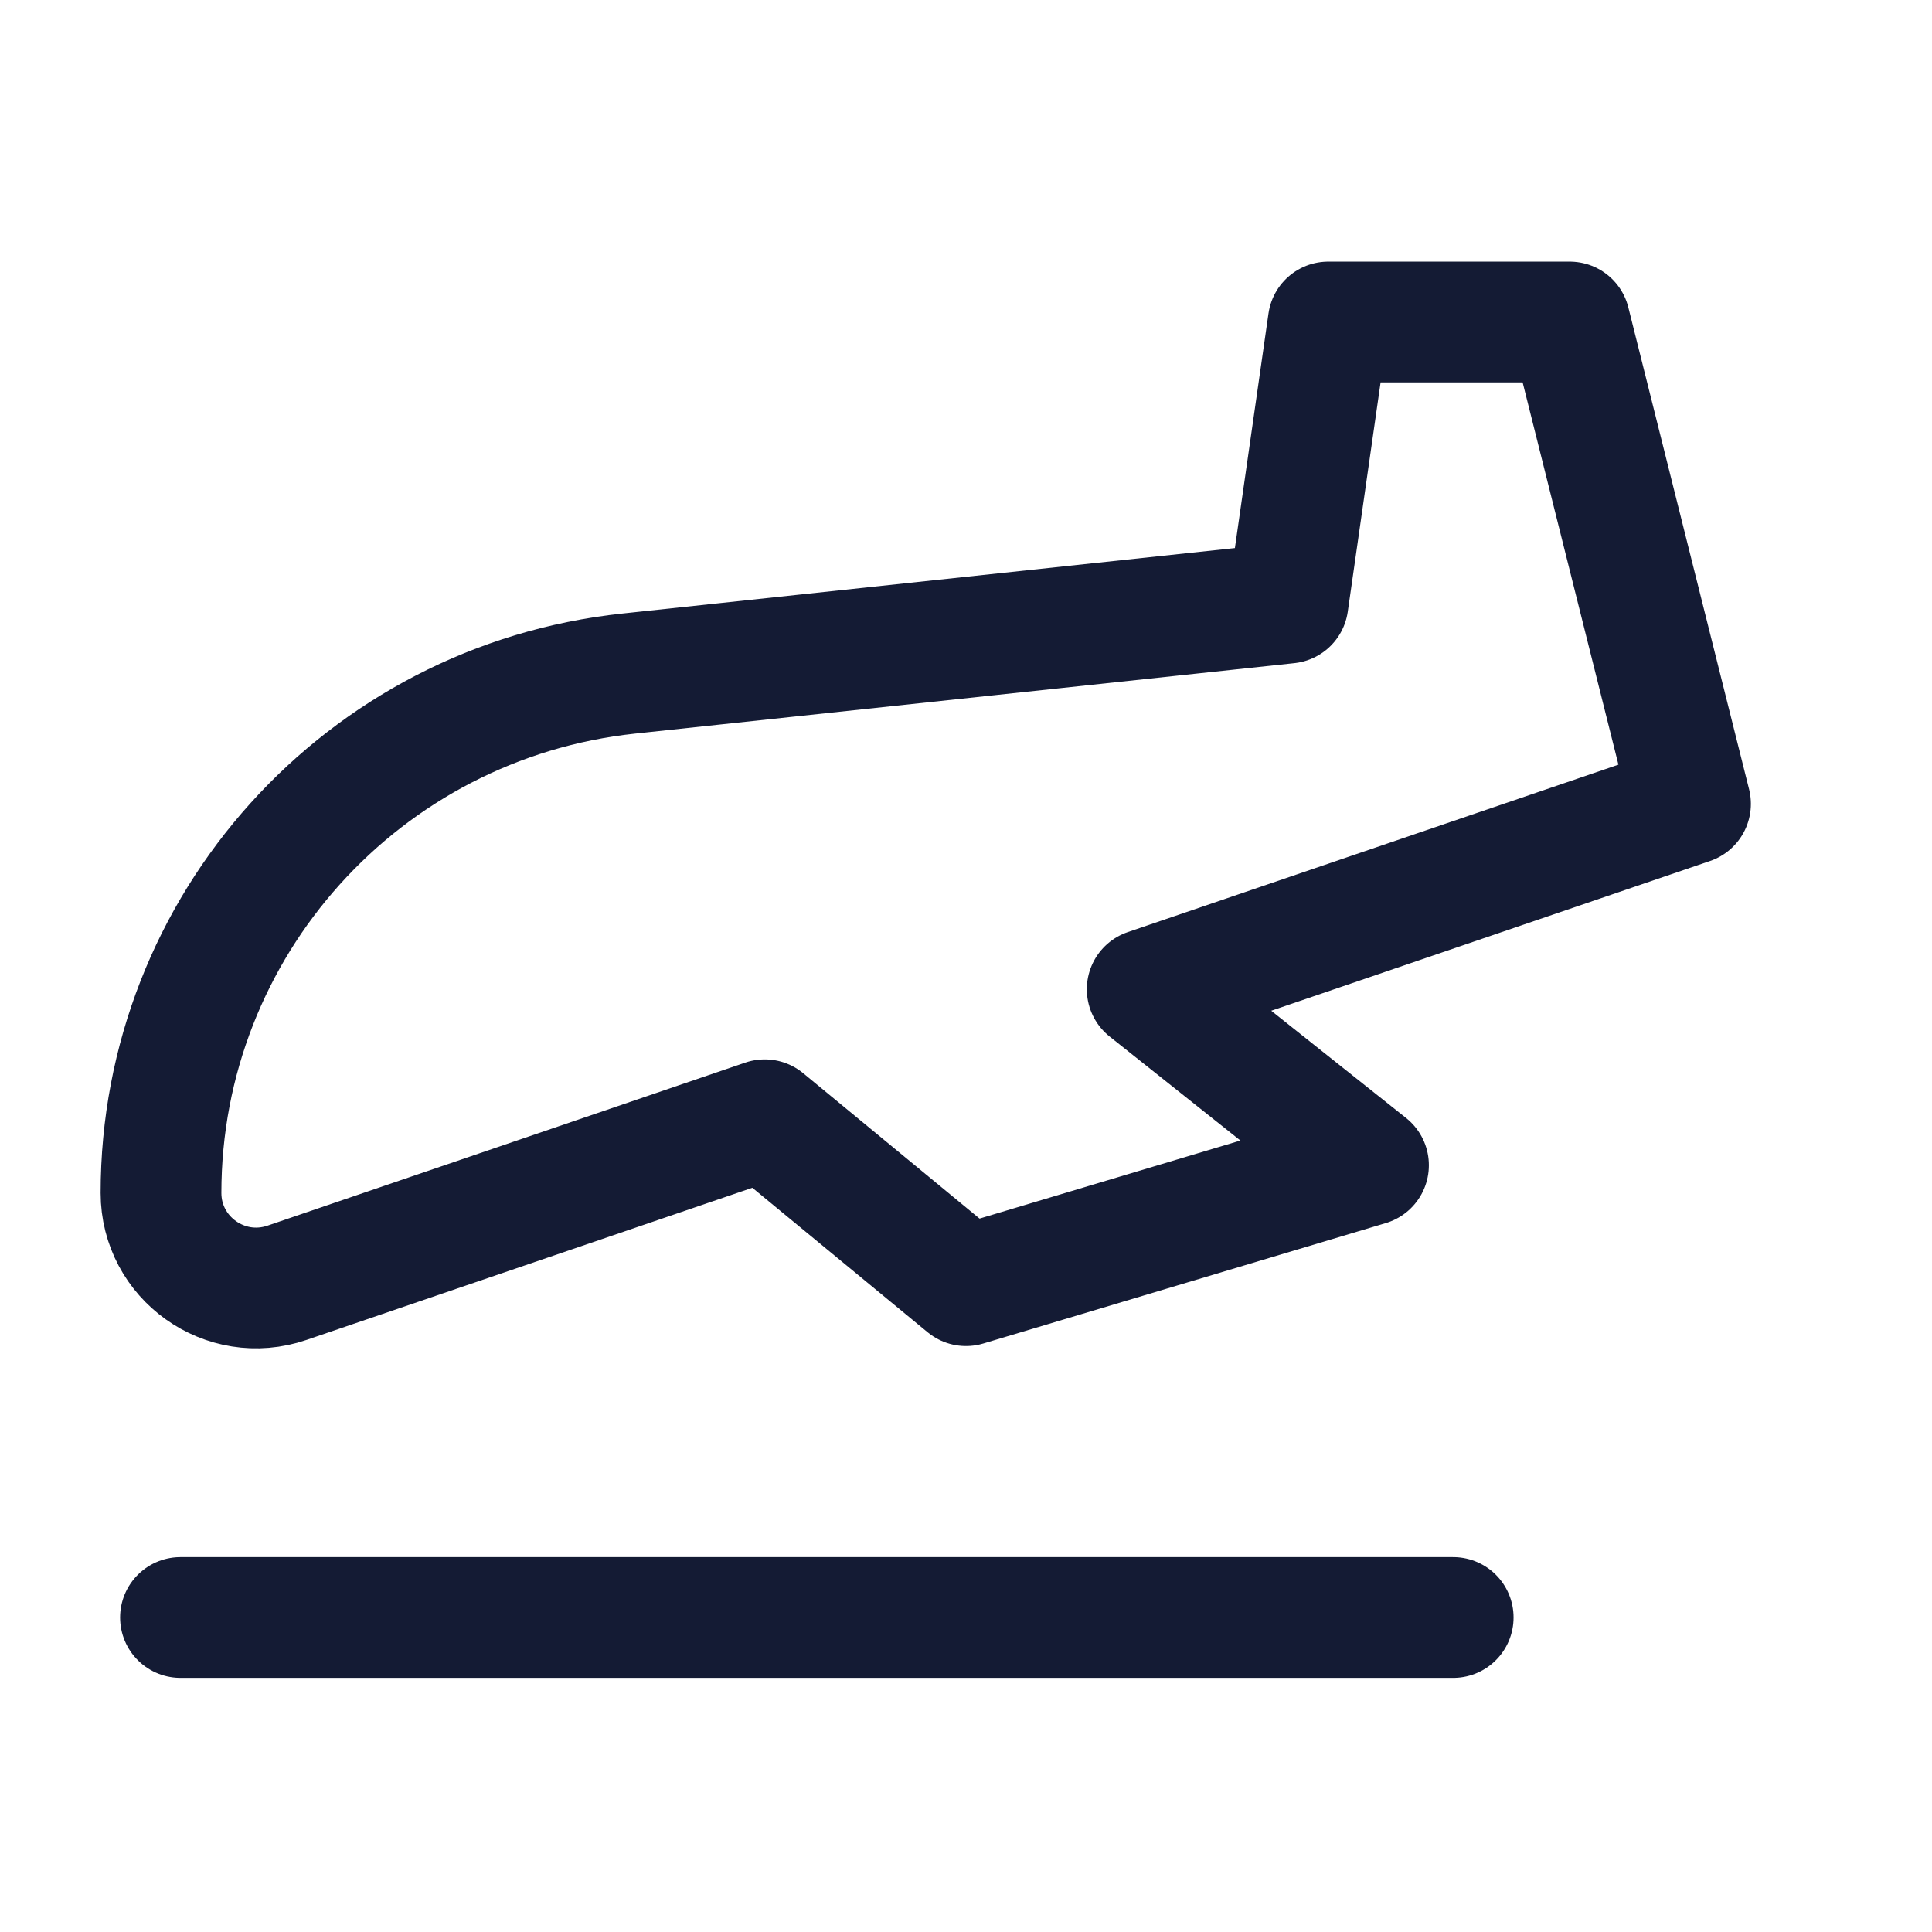 <svg width="24" height="24" viewBox="0 0 24 24" fill="none" xmlns="http://www.w3.org/2000/svg">
<path d="M18.052 20.093H2.242" stroke="#141B34" stroke-width="1.5" stroke-linecap="round" stroke-linejoin="round"/>
<path d="M19.5 4L21 9.986L14.251 12.289L17 14.475L12 15.971L9.5 13.91L3.566 15.935C2.798 16.198 2 15.628 2 14.819C2 11.503 4.507 8.72 7.812 8.367L16 7.492L16.5 4H19.5Z" stroke="#141B34" stroke-width="1.5" stroke-linecap="round" stroke-linejoin="round"/>
</svg>
